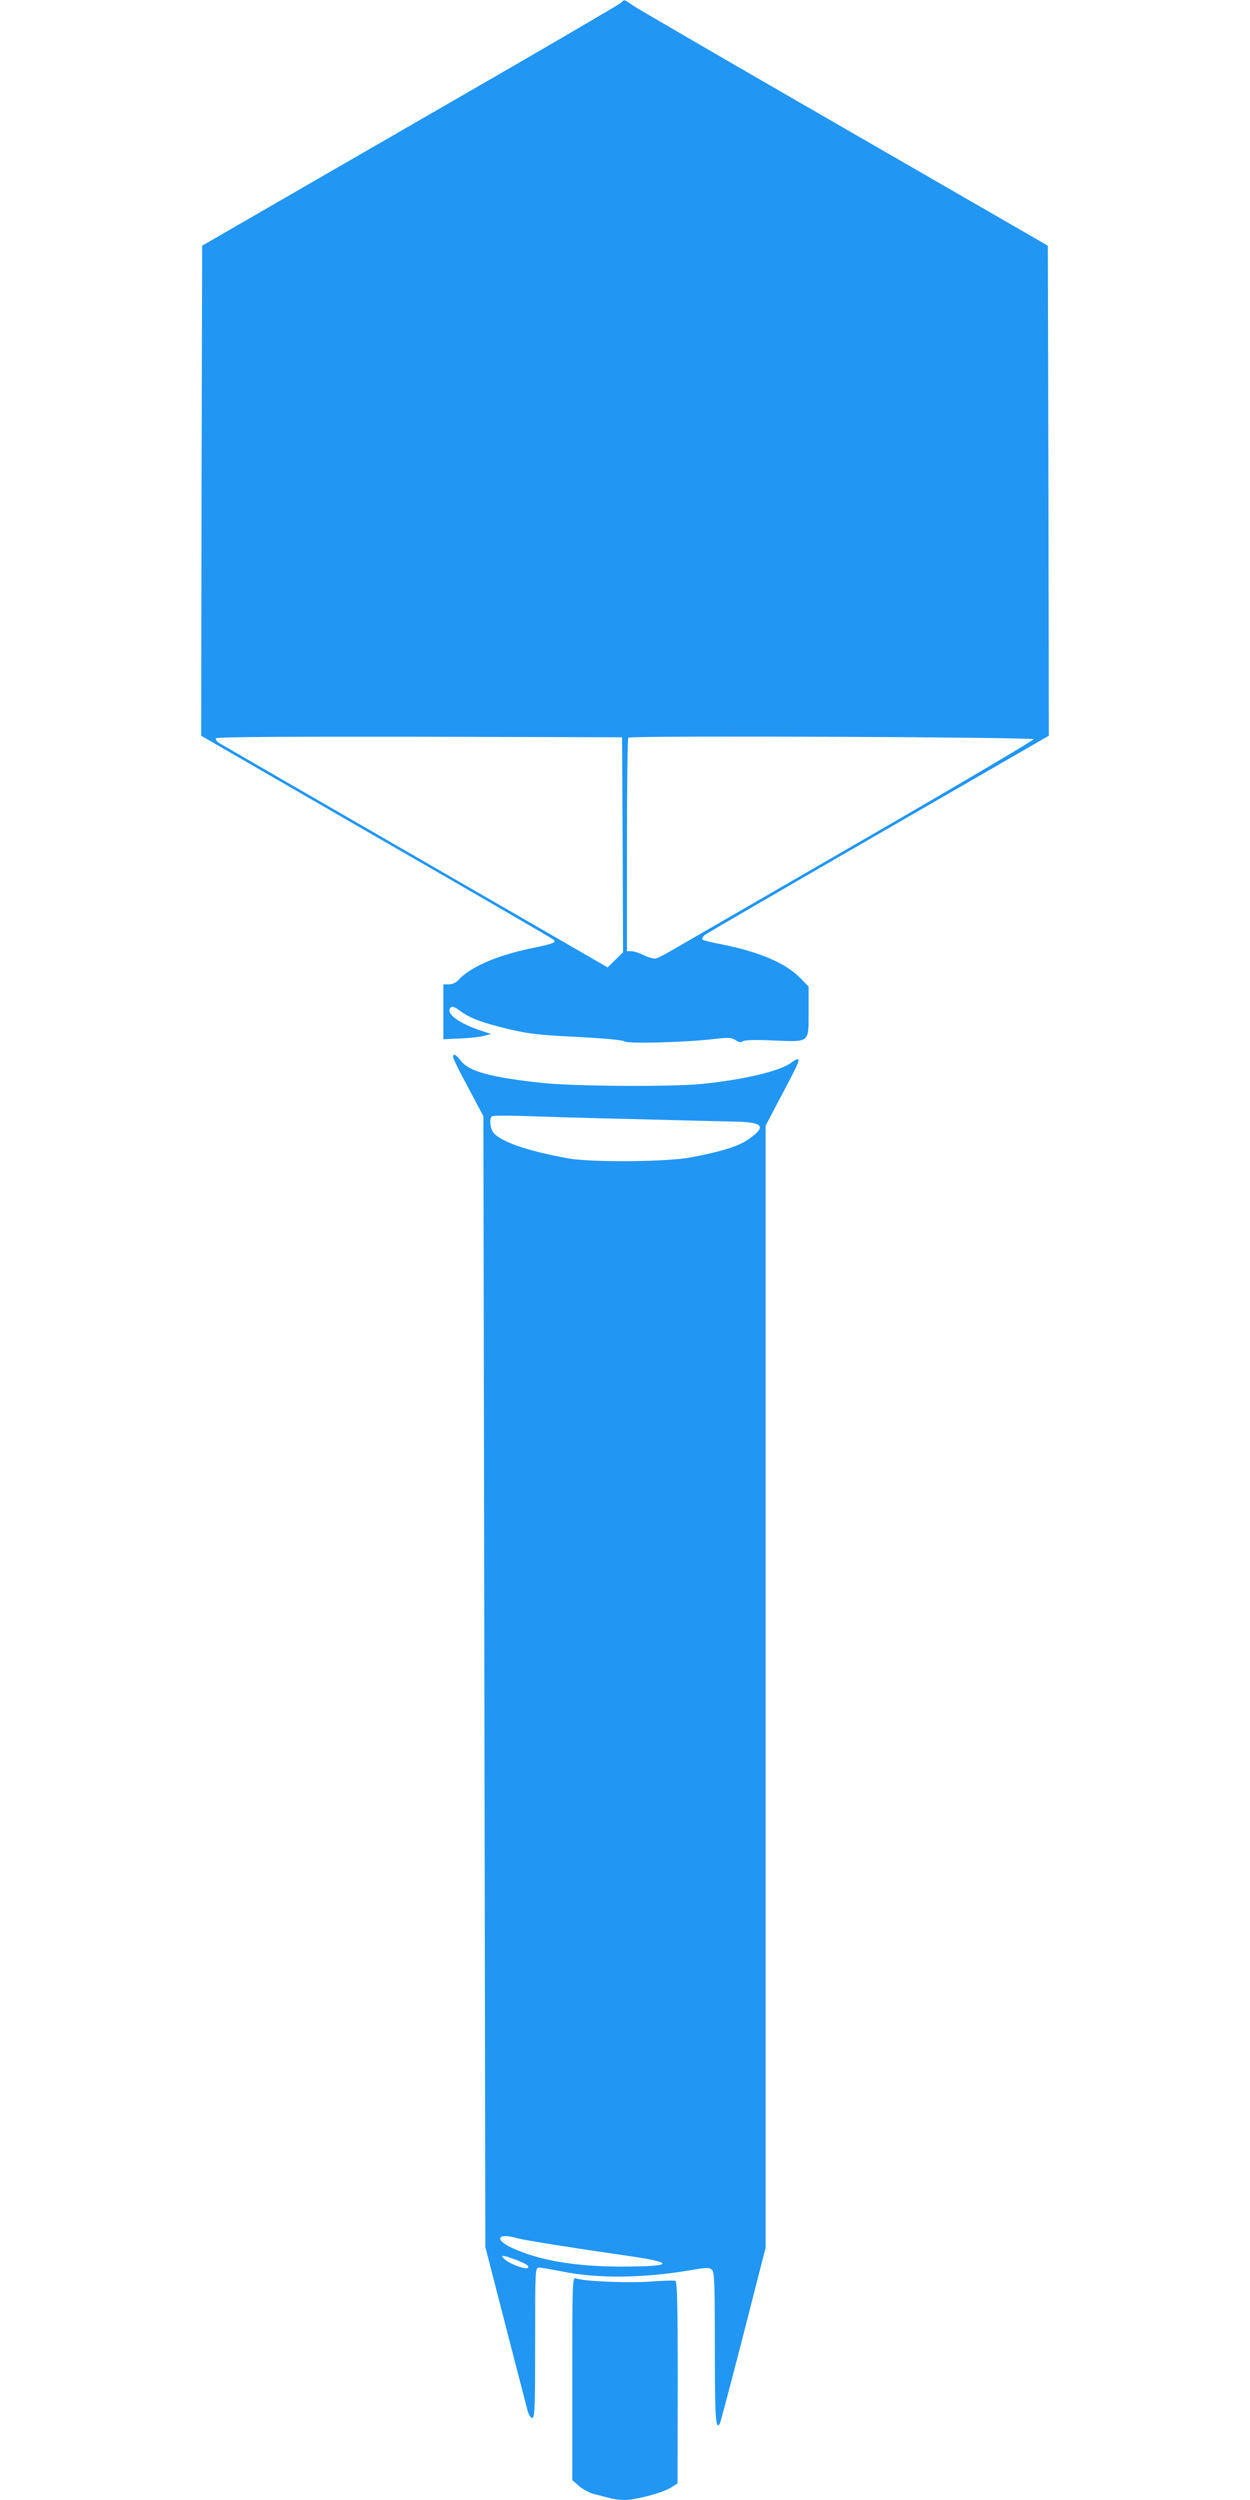 <?xml version="1.0" standalone="no"?>
<!DOCTYPE svg PUBLIC "-//W3C//DTD SVG 20010904//EN"
 "http://www.w3.org/TR/2001/REC-SVG-20010904/DTD/svg10.dtd">
<svg version="1.0" xmlns="http://www.w3.org/2000/svg"
 width="640pt" height="1280pt" viewBox="0 0 640 1280"
 preserveAspectRatio="xMidYMid meet">
<g transform="translate(0,1280) scale(0.1,-0.1)"
fill="#2196f3" stroke="none">
<path d="M3180 12786 c-8 -8 -395 -234 -860 -502 -465 -268 -944 -545 -1065
-615 l-220 -127 -3 -1254 -2 -1255 897 -518 c494 -284 902 -521 907 -526 16
-15 2 -20 -121 -46 -172 -36 -309 -96 -367 -162 -11 -12 -31 -21 -48 -21 l-28
0 0 -141 0 -140 88 4 c48 2 103 8 122 14 l35 9 -55 18 c-116 39 -181 89 -152
118 7 7 21 2 44 -15 50 -39 118 -64 252 -96 101 -24 159 -31 350 -40 137 -7
235 -16 243 -23 16 -13 313 -5 457 12 77 9 92 8 113 -6 17 -11 28 -13 35 -6 7
7 61 9 152 5 195 -8 186 -15 186 147 l0 129 -45 46 c-77 76 -209 132 -405 171
-47 9 -88 19 -93 23 -4 4 1 14 10 23 10 8 411 241 891 518 l872 503 -2 1255
-3 1254 -220 127 c-121 70 -589 340 -1040 600 -451 260 -839 486 -863 502 -50
34 -44 33 -62 15z m8 -4311 l2 -551 -39 -38 -40 -39 -213 123 c-1234 712
-1757 1014 -1776 1026 -12 8 -20 19 -17 24 4 7 388 9 1043 8 l1037 -3 3 -550z
m2104 540 c1 -5 -390 -236 -868 -512 -478 -276 -909 -525 -957 -553 -49 -29
-97 -55 -107 -57 -11 -3 -39 4 -63 16 -24 12 -53 21 -65 21 l-22 0 0 543 c0
299 3 547 7 550 11 12 2073 3 2075 -8z"/>
<path d="M2320 7387 c0 -7 35 -78 78 -157 l77 -145 5 -2895 5 -2895 103 -400
c57 -220 108 -417 113 -437 6 -22 16 -38 24 -38 13 0 15 54 15 385 0 379 0
385 20 385 11 0 62 -9 113 -19 182 -38 418 -36 659 5 79 14 100 15 112 4 14
-11 16 -62 16 -401 0 -357 4 -423 25 -389 4 6 58 211 121 456 l114 446 0 2873
0 2872 60 114 c100 188 114 218 107 225 -3 3 -18 -3 -33 -15 -56 -44 -243 -89
-463 -111 -155 -15 -651 -12 -811 5 -261 28 -376 58 -418 111 -28 36 -42 43
-42 21z m935 -317 c231 -6 464 -12 517 -13 139 -3 153 -27 56 -93 -49 -34
-145 -63 -298 -91 -121 -22 -505 -25 -620 -4 -212 38 -352 87 -386 135 -15 22
-19 68 -6 80 4 5 77 5 162 2 85 -3 344 -11 575 -16z m-605 -5730 c35 -10 280
-49 565 -90 249 -36 235 -55 -40 -55 -233 1 -411 31 -552 95 -96 44 -76 80 27
50z m16 -120 c33 -14 44 -24 37 -31 -12 -12 -105 24 -125 49 -11 13 -10 14 14
9 14 -4 48 -16 74 -27z"/>
<path d="M2930 622 l0 -520 35 -31 c19 -16 54 -35 77 -41 24 -5 59 -15 79 -20
20 -6 54 -10 76 -10 58 0 196 37 237 63 l35 22 1 516 c0 405 -3 518 -12 521
-7 3 -67 1 -133 -4 -116 -8 -341 2 -377 17 -17 7 -18 -22 -18 -513z"/>
</g>
</svg>
